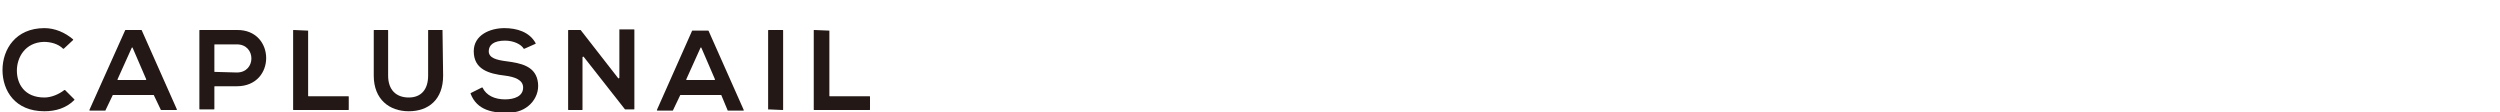 <?xml version="1.0" encoding="utf-8"?>
<!-- Generator: Adobe Illustrator 21.1.0, SVG Export Plug-In . SVG Version: 6.00 Build 0)  -->
<svg version="1.1" id="レイヤー_1" xmlns="http://www.w3.org/2000/svg" xmlns:xlink="http://www.w3.org/1999/xlink" x="0px"
	 y="0px" viewBox="0 0 400 18" style="enable-background:new 0 0 400 18;" xml:space="preserve">
<style type="text/css">
	.st0{fill:#231815;}
</style>
<title>アセット 6</title>
<g>
	<path class="st0" d="M11.9,15.9c0,0,0,0.1,0,0.1c-1.3,1.3-3,1.8-4.8,1.8c-4.7,0-6.7-3.3-6.7-6.6s2.1-6.7,6.7-6.7
		c1.7,0,3.3,0.7,4.6,1.8c0,0,0,0.1,0,0.1l-1.5,1.4c0,0-0.1,0-0.1,0c-0.8-0.8-2-1.1-3.1-1.1C4,6.8,2.7,9.2,2.7,11.3s1.2,4.3,4.4,4.3
		c1.1,0,2.3-0.5,3.2-1.2c0,0,0.1,0,0.1,0L11.9,15.9z"/>
	<path class="st0" d="M24.6,15.2h-6.5c0,0-0.1,0-0.1,0.1l-1.1,2.3c0,0,0,0.1-0.1,0.1h-2.4c-0.1,0-0.1-0.1-0.1-0.1L20,4.9
		c0,0,0-0.1,0.1-0.1h2.5c0,0,0.1,0,0.1,0.1l5.6,12.6c0,0.1,0,0.1-0.1,0.1h-2.4c0,0-0.1,0-0.1-0.1L24.6,15.2
		C24.6,15.2,24.6,15.2,24.6,15.2z M21.1,7.6l-2.3,5.1c0,0.1,0,0.1,0.1,0.1h4.4c0.1,0,0.1-0.1,0.1-0.1l-2.2-5.1
		C21.3,7.6,21.2,7.6,21.1,7.6z"/>
	<path class="st0" d="M37.9,13.8h-3.5c-0.1,0-0.1,0-0.1,0.1v3.5c0,0.1,0,0.1-0.1,0.1H32c-0.1,0-0.1,0-0.1-0.1V4.9
		c0-0.1,0-0.1,0.1-0.1h5.9C44.1,4.7,44.2,13.8,37.9,13.8z M34.3,11.5C34.3,11.5,34.3,11.6,34.3,11.5l3.6,0.1c3.1,0,3.1-4.5,0-4.5
		h-3.5c-0.1,0-0.1,0-0.1,0.1V11.5z"/>
	<path class="st0" d="M49.3,4.9v10.4c0,0.1,0,0.1,0.1,0.1h6.3c0.1,0,0.1,0,0.1,0.1v2c0,0.1,0,0.1-0.1,0.1H47c-0.1,0-0.1,0-0.1-0.1
		V4.9c0-0.1,0-0.1,0.1-0.1L49.3,4.9C49.3,4.8,49.3,4.9,49.3,4.9z"/>
	<path class="st0" d="M70.8,4.8C70.8,4.8,70.9,4.9,70.8,4.8l0.1,7.3c0,3.8-2.3,5.7-5.5,5.7c-3.1,0-5.6-1.9-5.6-5.7V4.9
		c0-0.1,0-0.1,0.1-0.1H62c0.1,0,0.1,0,0.1,0.1v7.2c0,2.3,1.3,3.5,3.3,3.5c2,0,3.1-1.3,3.1-3.5V4.9c0-0.1,0-0.1,0.1-0.1H70.8z"/>
	<path class="st0" d="M83.9,7.8c0,0-0.1,0-0.1,0c-0.4-0.7-1.6-1.3-3-1.3c-1.8,0-2.6,0.7-2.6,1.7c0,1.1,1.3,1.4,2.8,1.6
		c2.4,0.3,4.5,0.8,5,3c0.6,2.6-1.4,5-4.1,5.2c-3.1,0.2-5.6-0.4-6.6-3c0,0,0-0.1,0-0.1l1.8-0.9c0,0,0.1,0,0.1,0
		c0.6,1.3,2,1.9,3.6,1.9c1.5,0,2.9-0.5,2.9-1.9c0-1.2-1.3-1.7-2.9-1.9c-2.6-0.3-5-1-5-3.9c0-2.6,2.6-3.7,4.9-3.7c2,0,4,0.6,5,2.4
		c0,0,0,0.1,0,0.1L83.9,7.8z"/>
	<path class="st0" d="M99.1,4.7h2.3c0.1,0,0.1,0,0.1,0.1v12.6c0,0.1,0,0.1-0.1,0.1H100l0,0l-6.6-8.4c-0.1-0.1-0.2,0-0.2,0.1v8.3
		c0,0.1,0,0.1-0.1,0.1H91c-0.1,0-0.1,0-0.1-0.1V4.9c0-0.1,0-0.1,0.1-0.1h1.8c0,0,0.1,0,0.1,0l6,7.7c0.1,0.1,0.2,0,0.2-0.1V4.7H99.1z
		"/>
	<path class="st0" d="M115.4,15.2h-6.5c0,0-0.1,0-0.1,0.1l-1.1,2.3c0,0,0,0.1-0.1,0.1h-2.4c-0.1,0-0.1-0.1-0.1-0.1l5.6-12.6
		c0,0,0-0.1,0.1-0.1h2.5c0,0,0.1,0,0.1,0.1l5.6,12.6c0,0.1,0,0.1-0.1,0.1h-2.4c0,0-0.1,0-0.1-0.1L115.4,15.2
		C115.5,15.2,115.5,15.2,115.4,15.2z M112.1,7.6l-2.3,5.1c0,0.1,0,0.1,0.1,0.1h4.4c0.1,0,0.1-0.1,0.1-0.1l-2.2-5.1
		C112.2,7.6,112.1,7.6,112.1,7.6z"/>
	<path class="st0" d="M122.9,17.5V4.9c0-0.1,0-0.1,0.1-0.1h2.2c0.1,0,0.1,0,0.1,0.1v12.6c0,0.1,0,0.1-0.1,0.1L122.9,17.5
		C123,17.6,122.9,17.6,122.9,17.5z"/>
	<path class="st0" d="M132.7,4.9v10.4c0,0.1,0,0.1,0.1,0.1h6.3c0.1,0,0.1,0,0.1,0.1v2c0,0.1,0,0.1-0.1,0.1h-8.8
		c-0.1,0-0.1,0-0.1-0.1V4.9c0-0.1,0-0.1,0.1-0.1L132.7,4.9C132.6,4.8,132.7,4.9,132.7,4.9z"/>
</g>
</svg>
